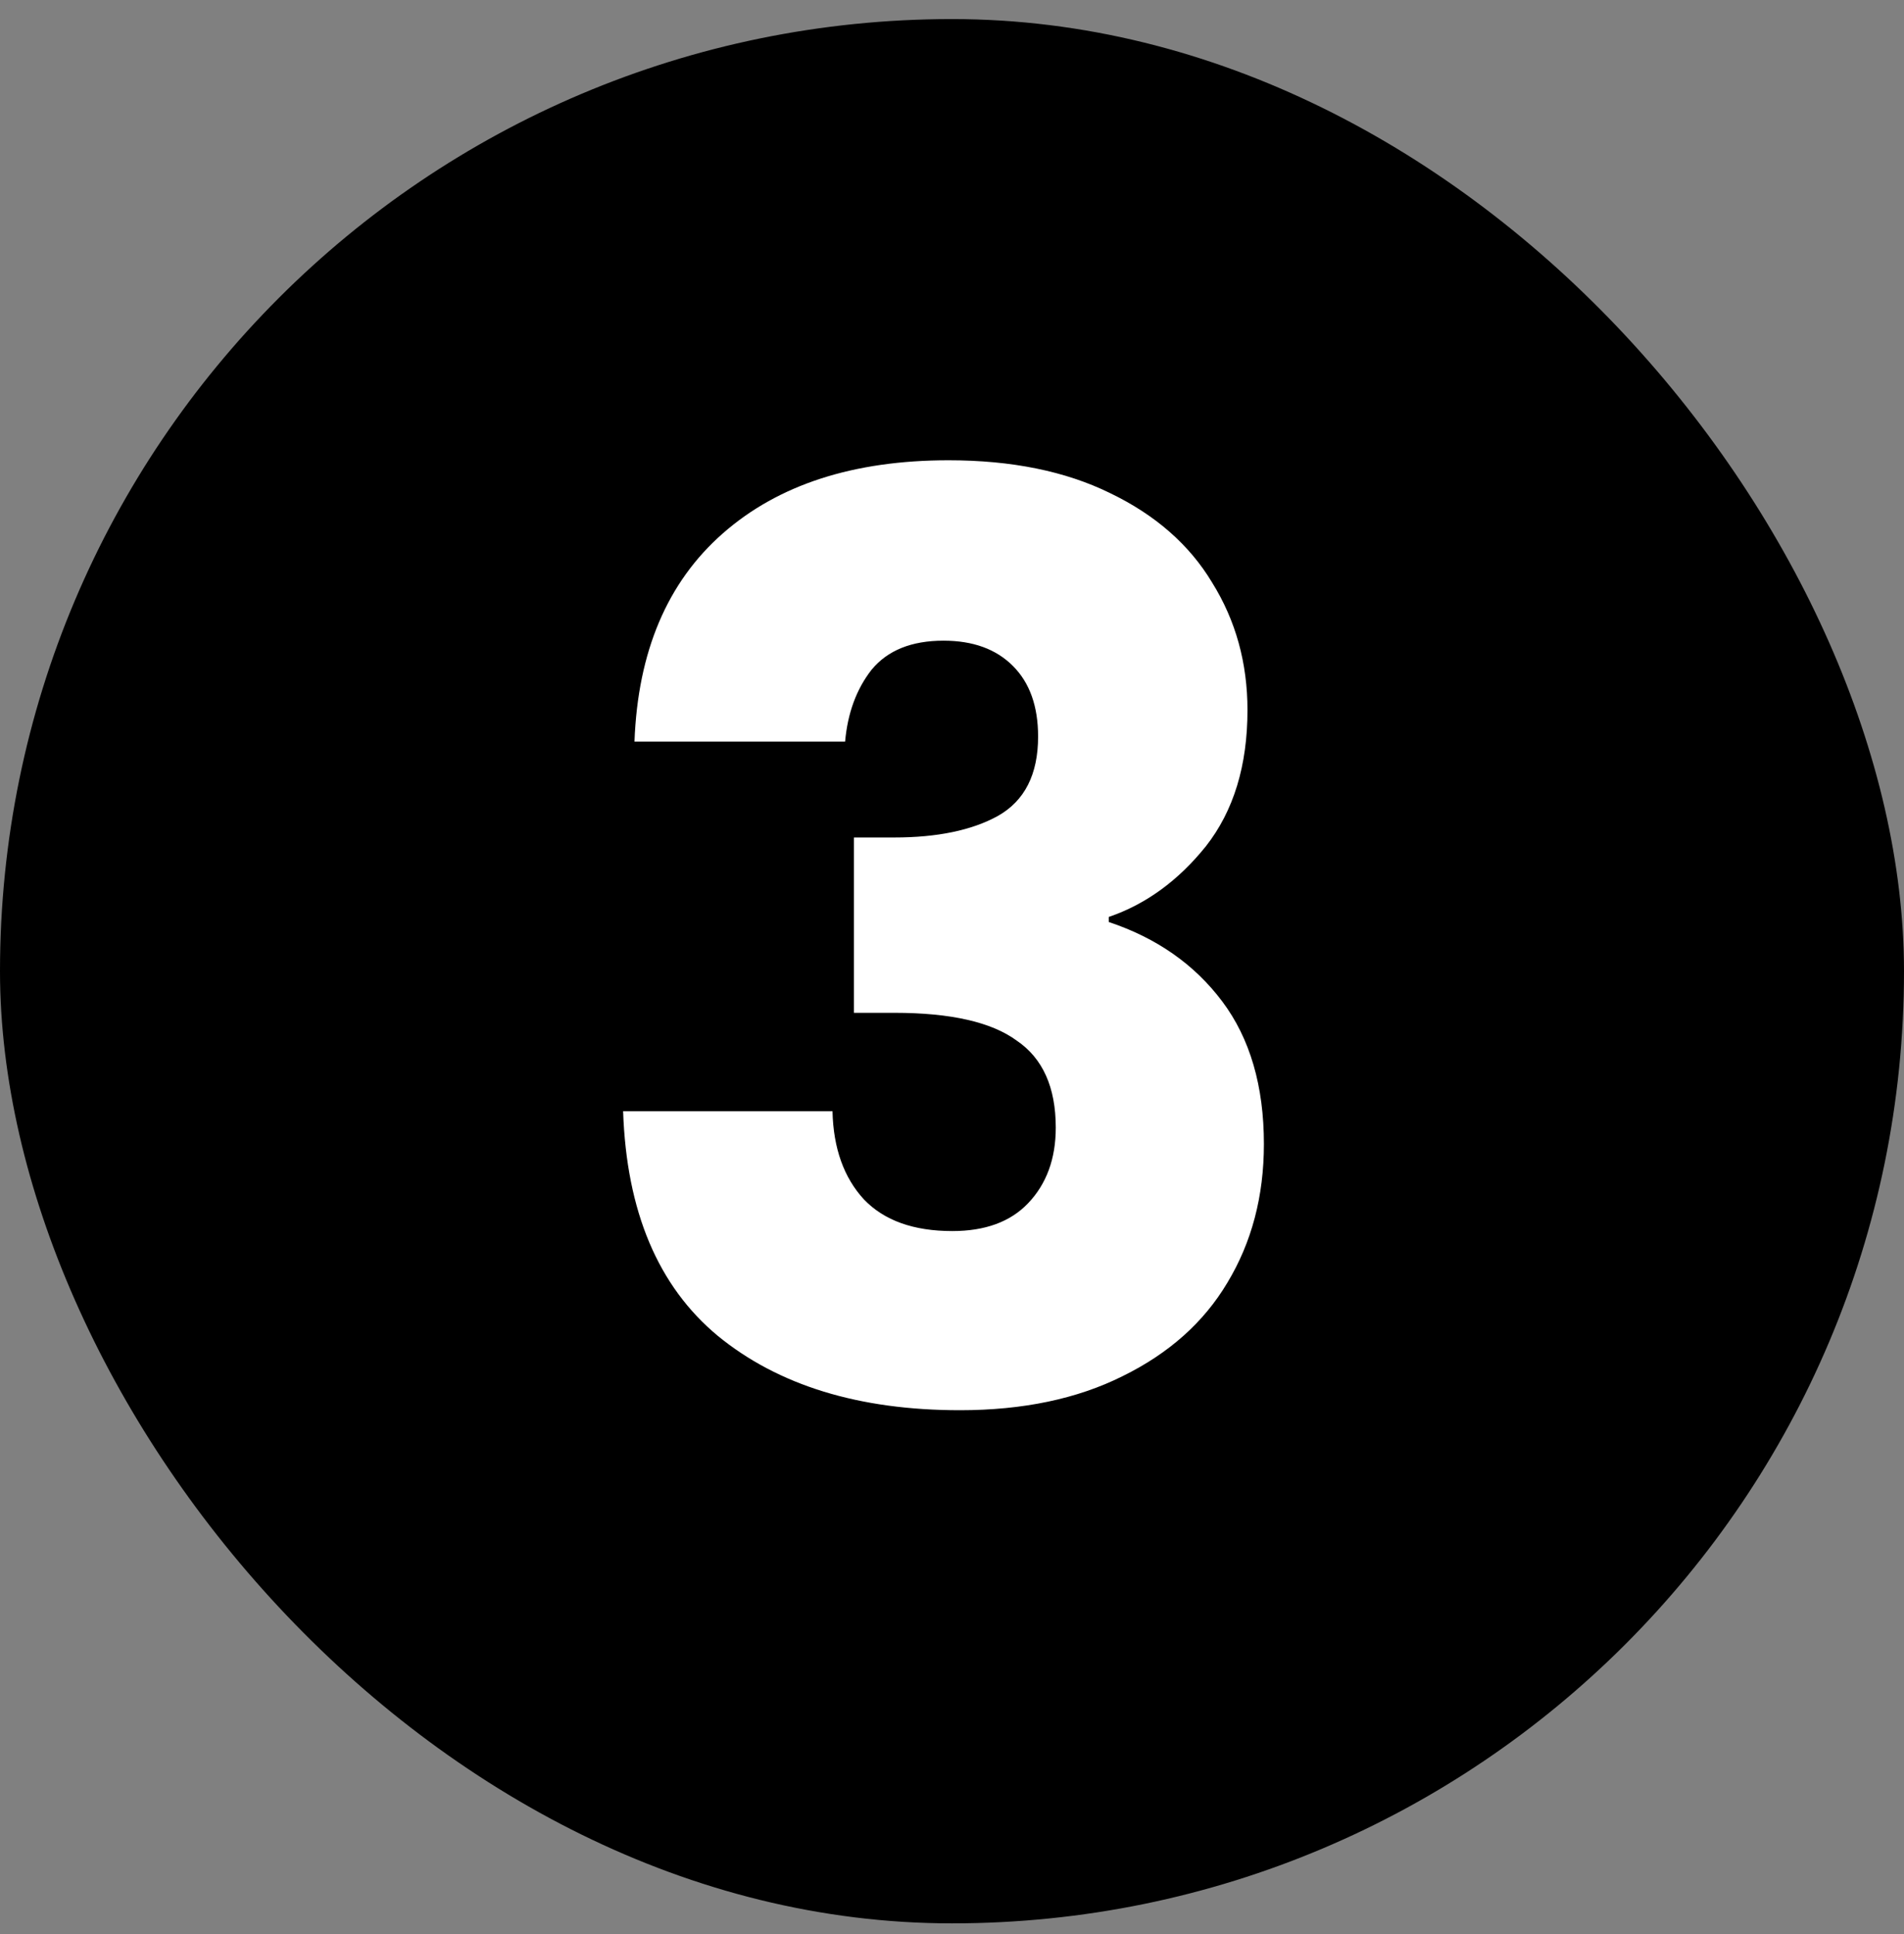 <svg width="64" height="65" viewBox="0 0 64 65" fill="none" xmlns="http://www.w3.org/2000/svg">
<rect x="0" y="0" width="64" height="65" fill="#808080" stroke="none"/>
<rect y="0.641" width="64" height="64" rx="32" fill="black"/>
<path d="M21.327 24.924C21.44 21.899 22.429 19.567 24.295 17.928C26.16 16.288 28.69 15.469 31.884 15.469C34.004 15.469 35.813 15.836 37.311 16.571C38.837 17.306 39.982 18.309 40.745 19.581C41.537 20.854 41.932 22.281 41.932 23.864C41.932 25.729 41.466 27.256 40.533 28.443C39.601 29.602 38.512 30.393 37.269 30.817V30.987C38.88 31.524 40.152 32.414 41.085 33.658C42.017 34.901 42.484 36.499 42.484 38.449C42.484 40.201 42.074 41.756 41.254 43.113C40.463 44.441 39.29 45.487 37.735 46.25C36.209 47.013 34.386 47.395 32.266 47.395C28.874 47.395 26.16 46.561 24.125 44.894C22.118 43.226 21.058 40.71 20.945 37.346H27.983C28.012 38.59 28.365 39.58 29.043 40.314C29.722 41.021 30.711 41.374 32.011 41.374C33.114 41.374 33.962 41.063 34.555 40.442C35.177 39.791 35.488 38.944 35.488 37.898C35.488 36.541 35.05 35.566 34.174 34.972C33.326 34.35 31.955 34.039 30.061 34.039H28.704V28.146H30.061C31.503 28.146 32.661 27.906 33.538 27.425C34.442 26.916 34.894 26.026 34.894 24.754C34.894 23.737 34.612 22.945 34.046 22.38C33.481 21.814 32.704 21.532 31.715 21.532C30.64 21.532 29.835 21.857 29.298 22.507C28.789 23.157 28.492 23.963 28.407 24.924H21.327Z" fill="white"/>
</svg>
